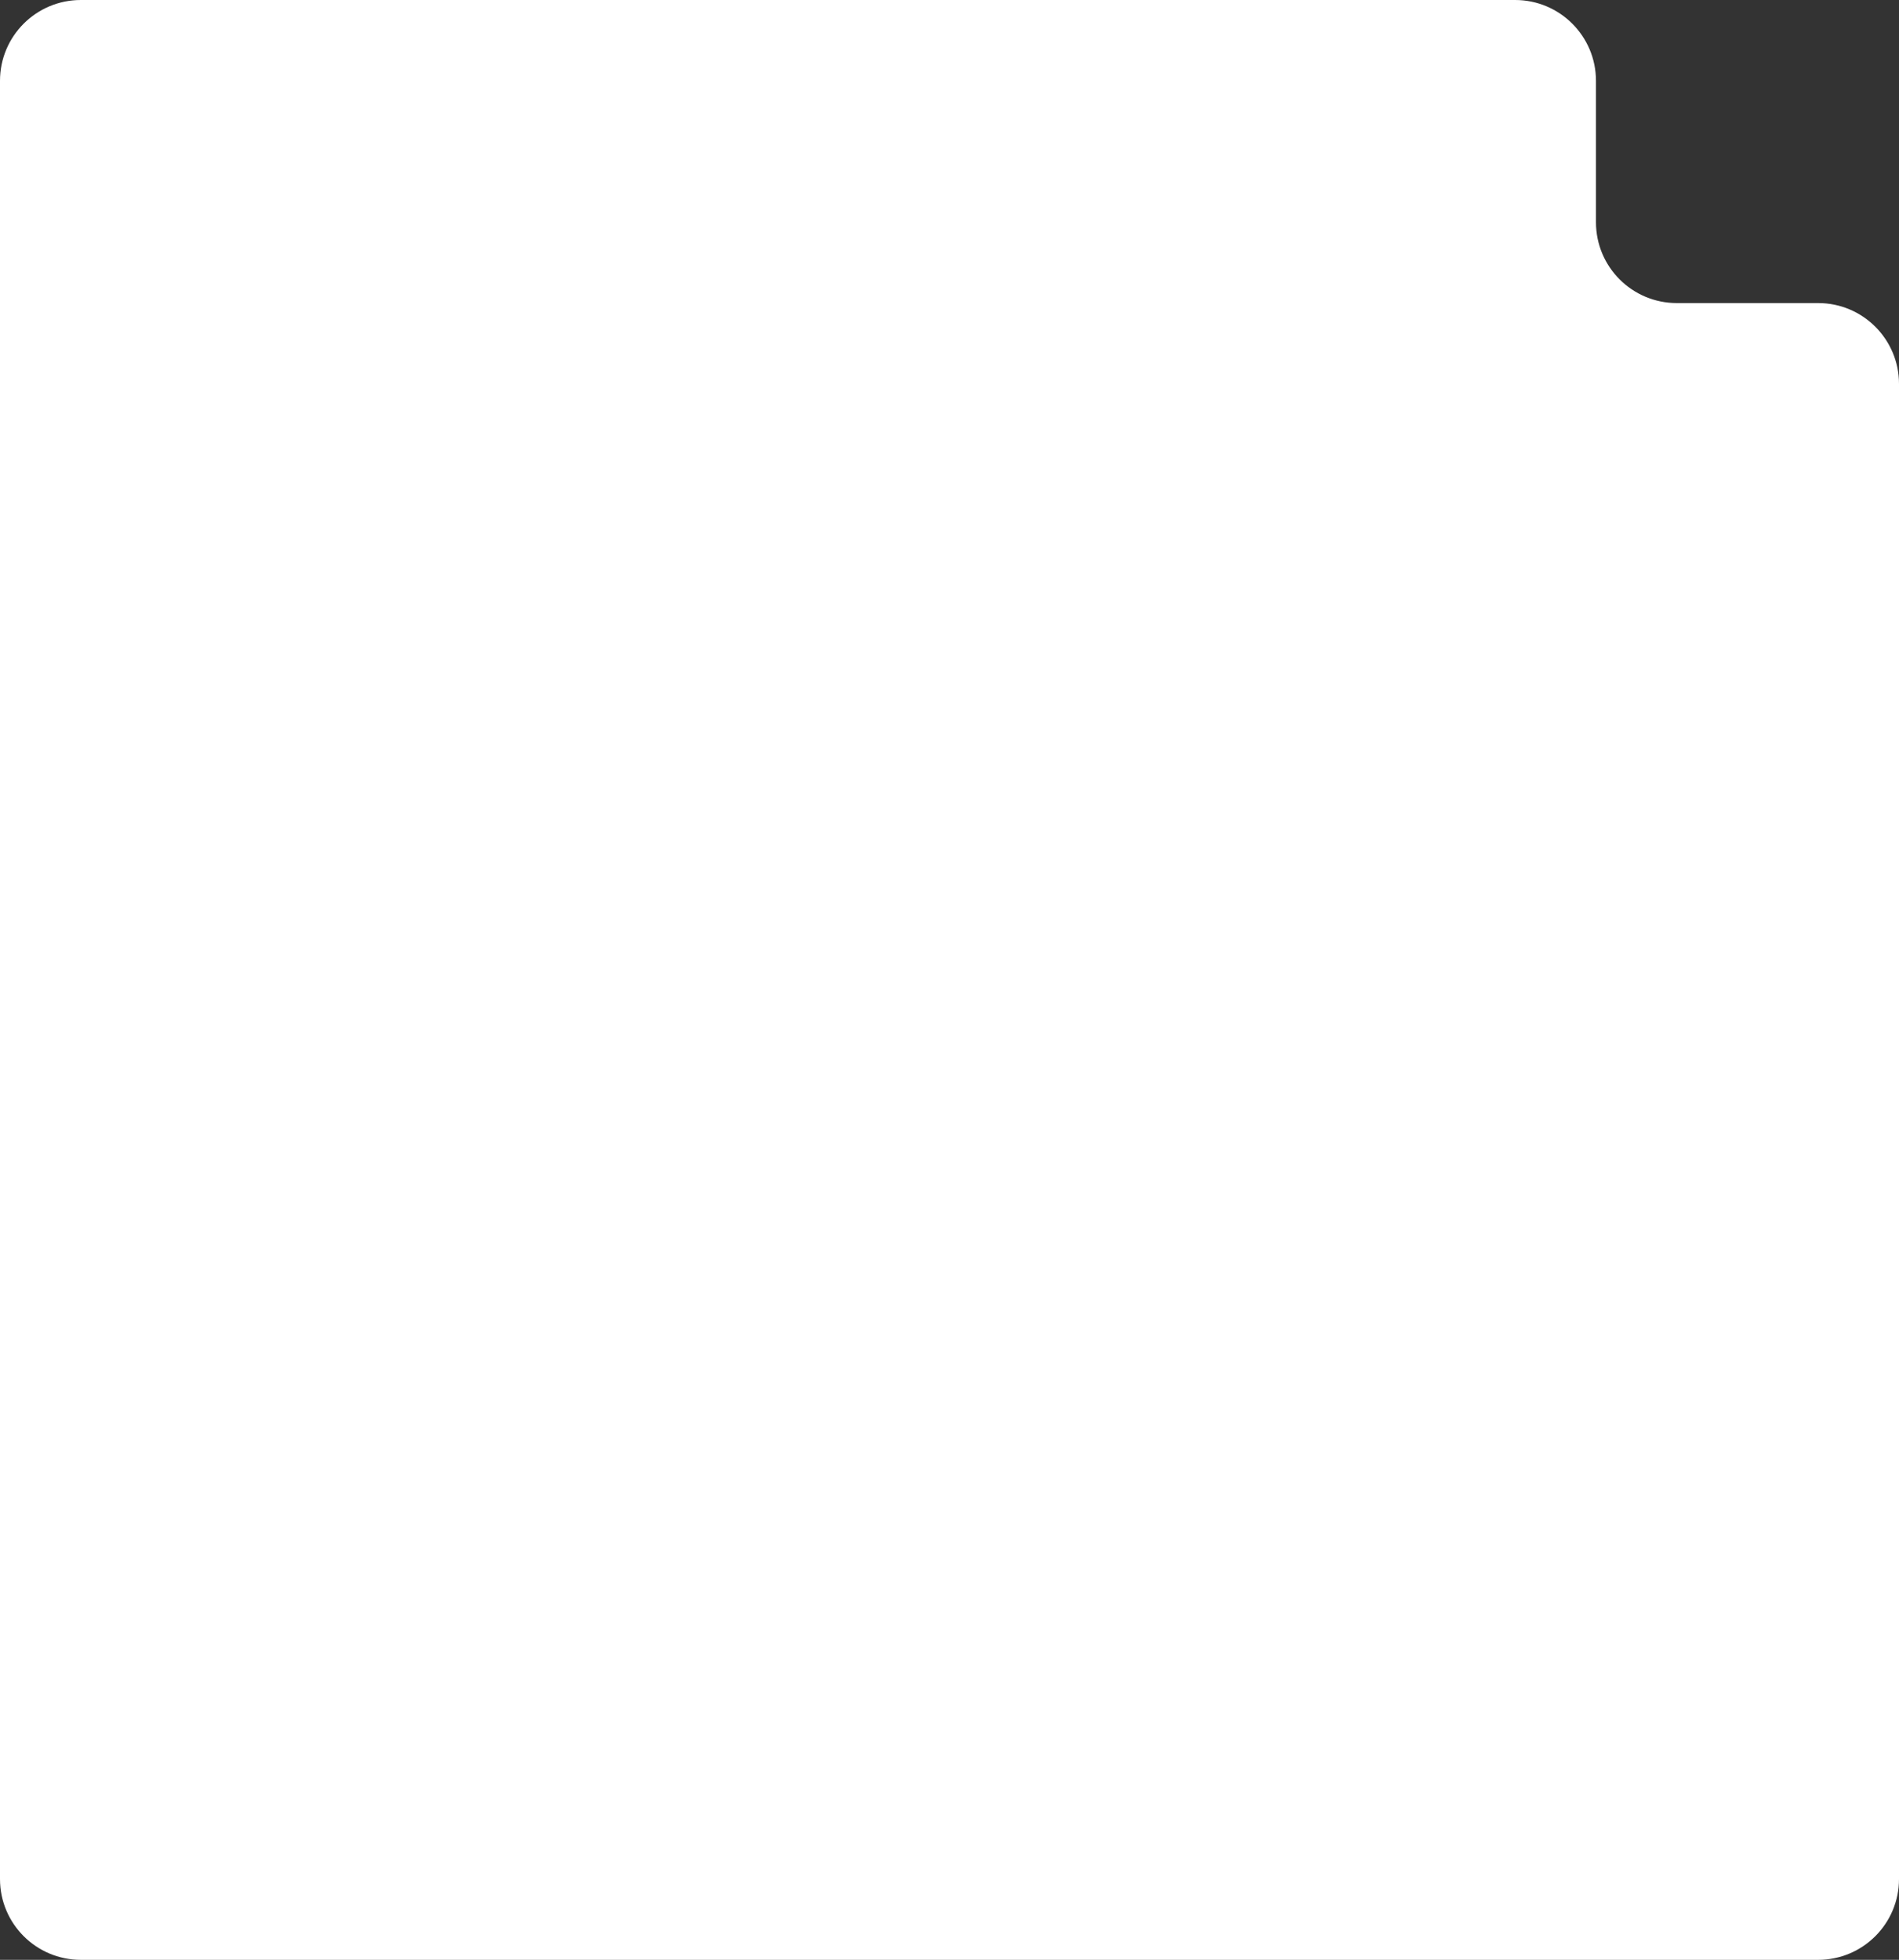 <?xml version="1.0" encoding="utf-8"?>
<svg xmlns="http://www.w3.org/2000/svg" fill="none" height="100%" overflow="visible" preserveAspectRatio="none" style="display: block;" viewBox="0 0 376 388" width="100%">
<rect x="0" y="0" width="376" height="388" fill="#333333" stroke="none"/>
<path d="M316 16C316 7.163 308.837 0 300 0H16C7.163 0 0 7.163 0 16V372C0 380.837 7.163 388 16 388H188H360C368.837 388 376 380.837 376 372V76C376 67.163 368.837 60 360 60H348H332C323.163 60 316 52.837 316 44V30V16Z" fill="white" id="base"/>
</svg>